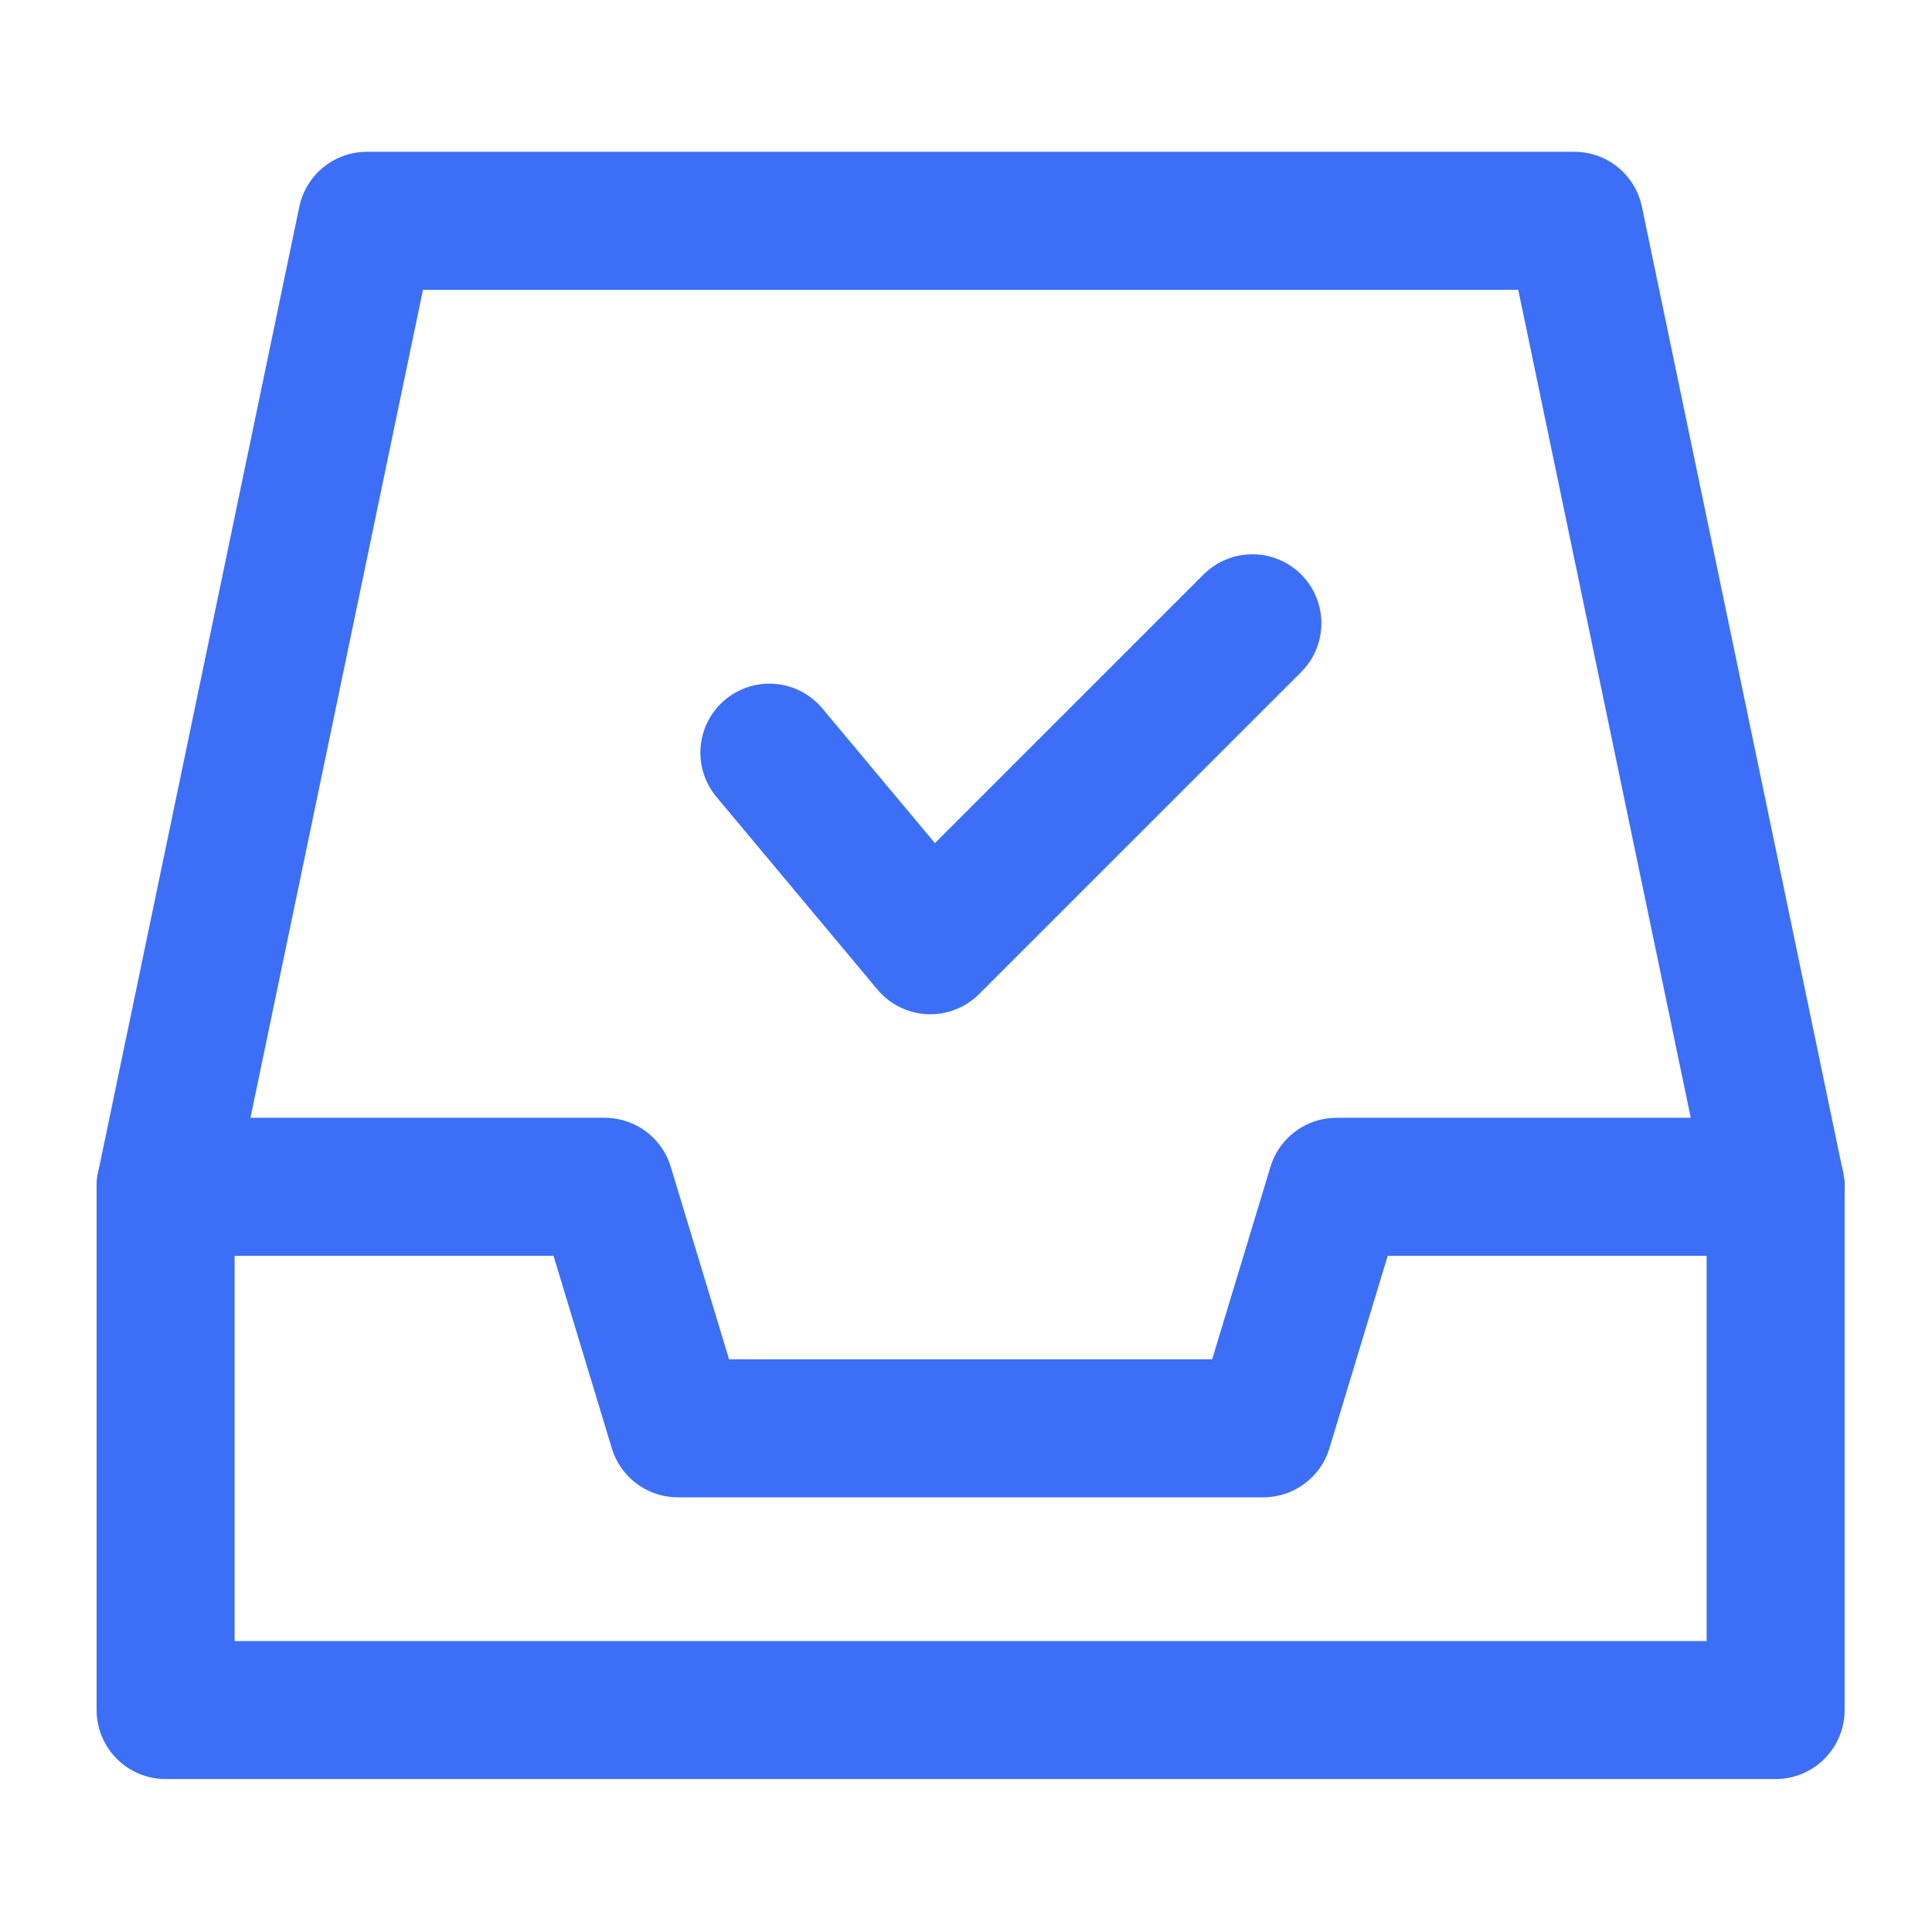 <?xml version="1.0" encoding="UTF-8"?> <svg xmlns="http://www.w3.org/2000/svg" width="35" height="35" viewBox="0 0 35 35" fill="none"><path d="M3 21.5L6.646 4H28.521L32.167 21.5" stroke="#3C6FF5" stroke-width="2.5" stroke-linecap="round" stroke-linejoin="round"></path><path d="M3 21.5H10.955L12.28 25.875H22.887L24.212 21.5H32.167V30.979H3V21.5Z" stroke="#3C6FF5" stroke-width="2.5" stroke-linejoin="round"></path><path d="M13.938 13.635L16.854 17.124L22.688 11.291" stroke="#3C6FF5" stroke-width="2.5" stroke-linecap="round" stroke-linejoin="round"></path></svg> 